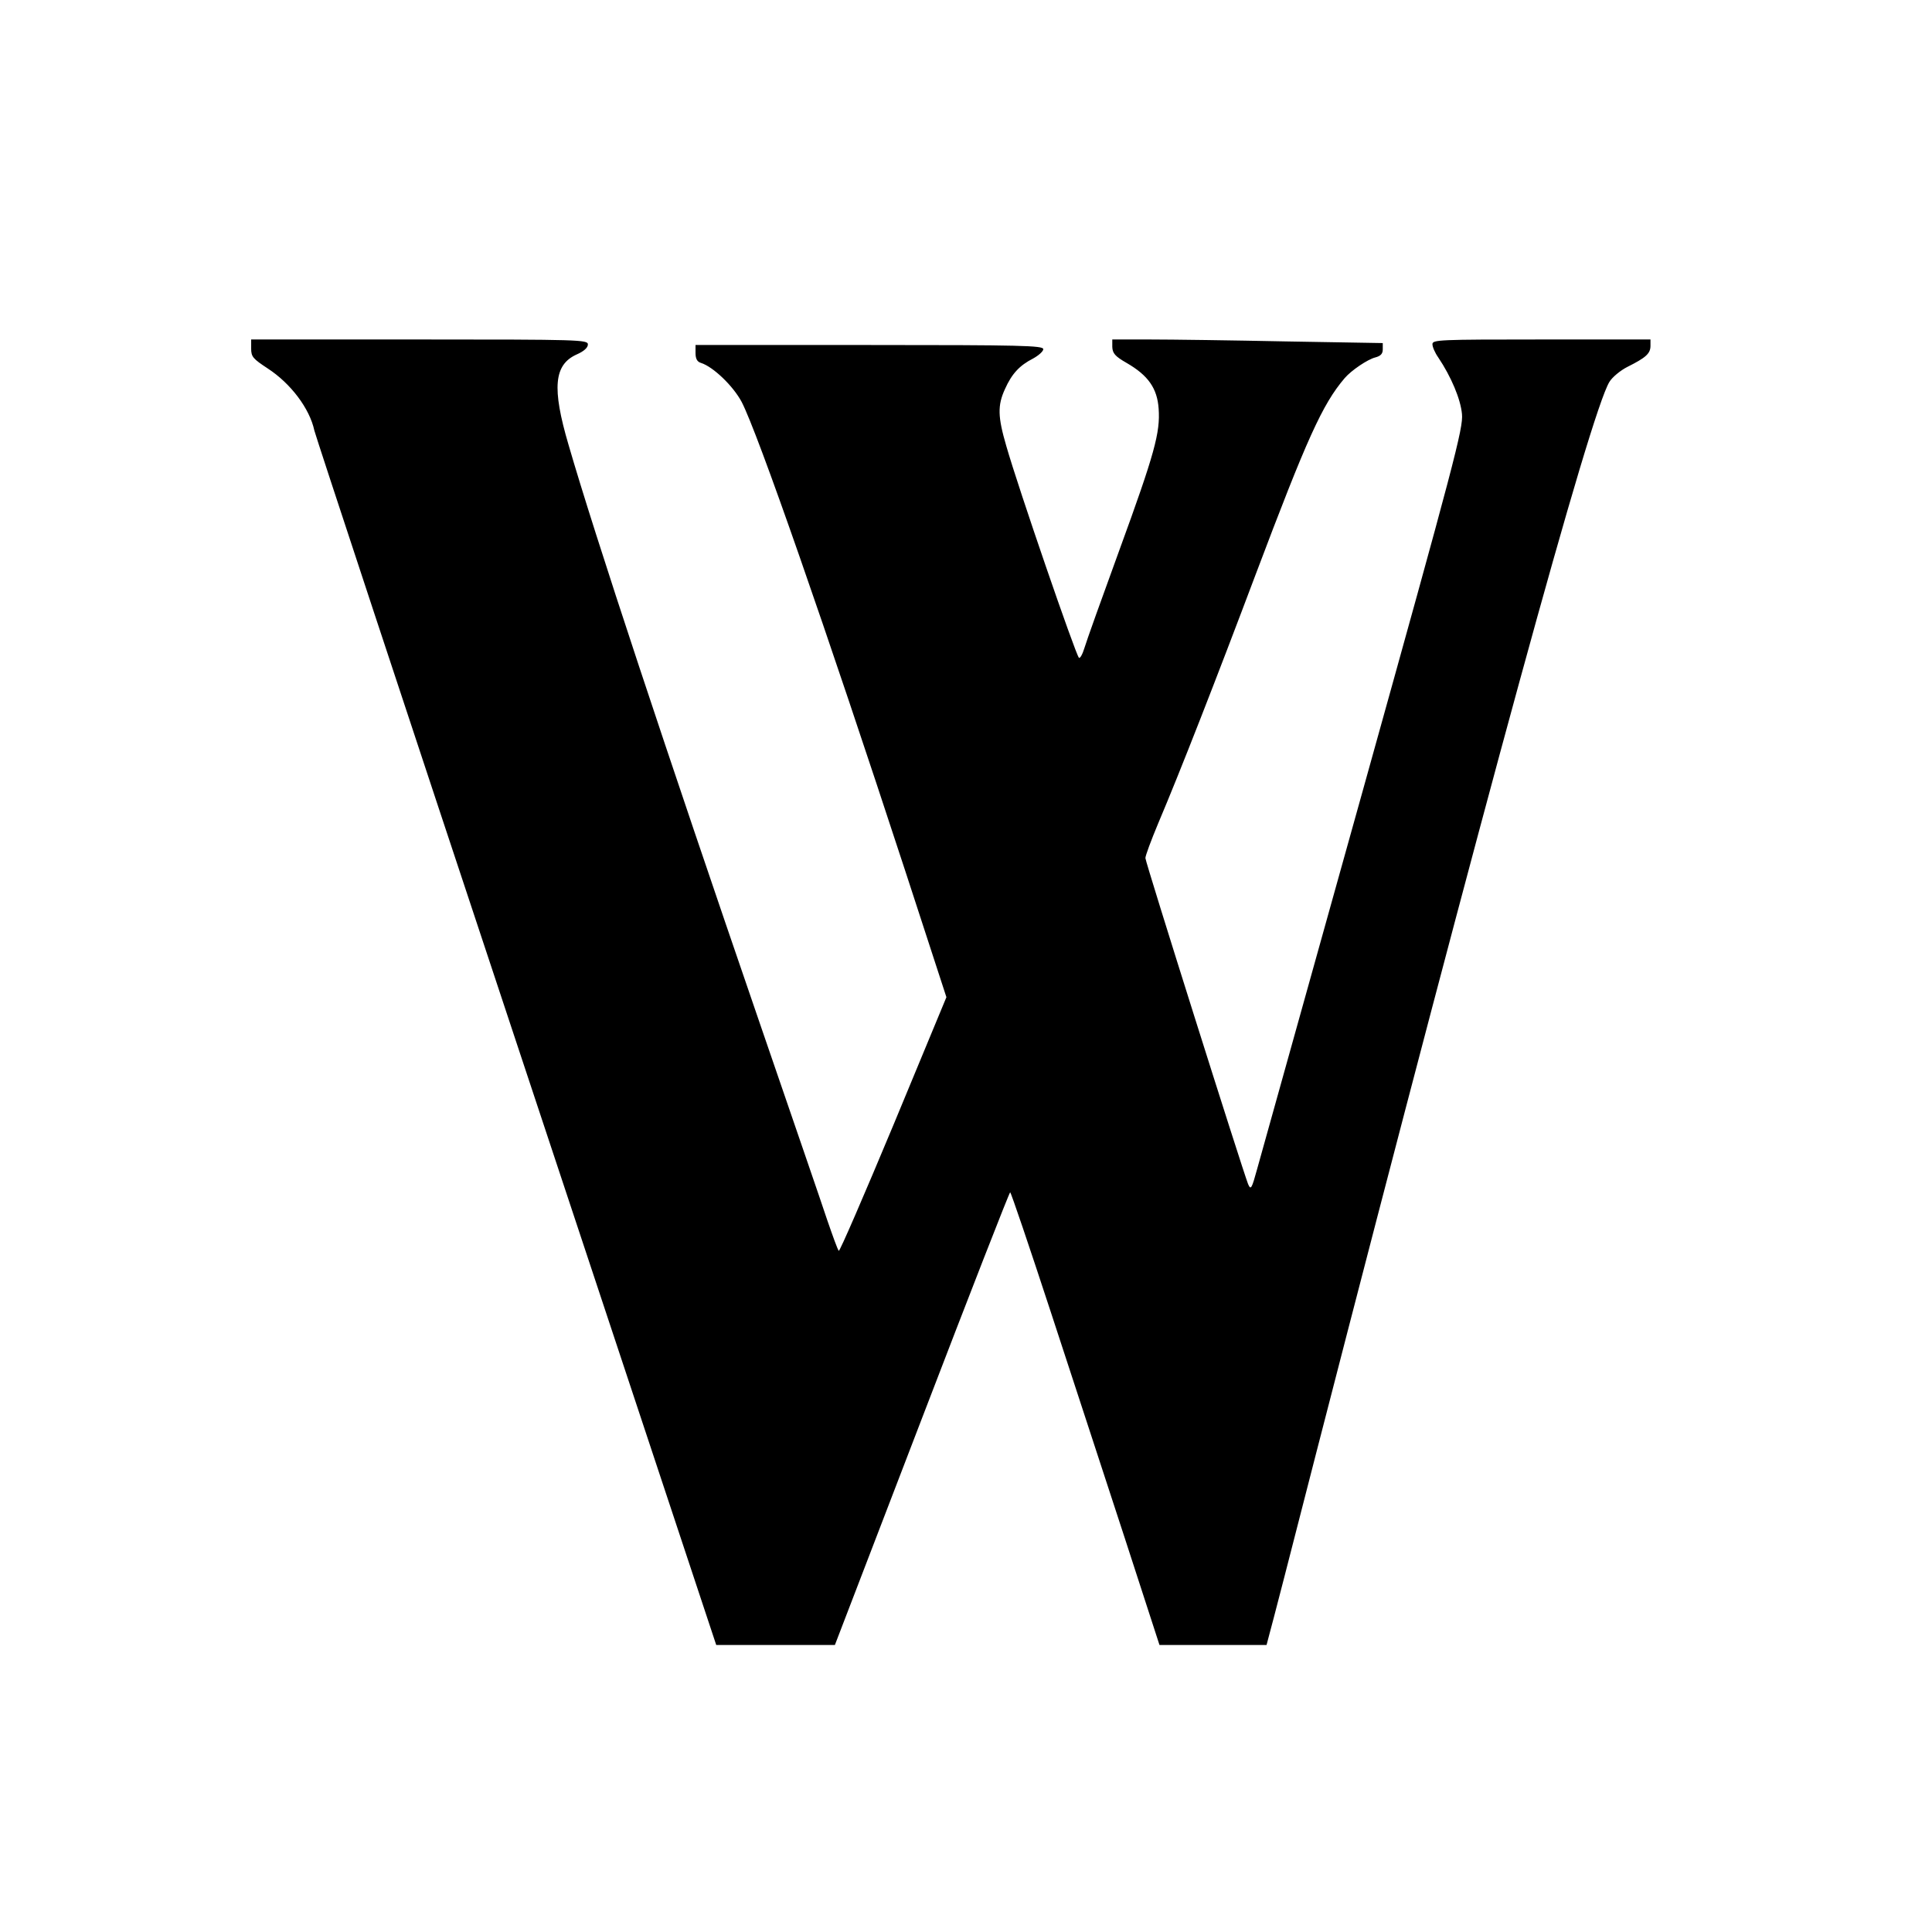 <?xml version="1.0" standalone="no"?>
<!DOCTYPE svg PUBLIC "-//W3C//DTD SVG 20010904//EN"
 "http://www.w3.org/TR/2001/REC-SVG-20010904/DTD/svg10.dtd">
<svg version="1.0" xmlns="http://www.w3.org/2000/svg"
 width="700pt" height="700pt" viewBox="0 0 700 700"
 preserveAspectRatio="xMidYMid meet">
<g transform="translate(0,700) scale(0.1,-0.1)"
fill="#000000" stroke="none">
<path d="M910 5737 c0 -30 7 -37 60 -72 83 -54 152 -145 169 -225 3 -15 332
-1012 731 -2214 l725 -2186 215 0 215 0 315 820 c173 451 317 820 320 820 3 0
69 -195 147 -433 78 -237 198 -606 268 -819 l126 -388 194 0 194 0 10 38 c6
20 83 318 171 662 613 2379 992 3762 1061 3876 10 17 40 42 66 55 66 33 83 48
83 76 l0 23 -395 0 c-370 0 -395 -1 -395 -17 0 -10 9 -31 21 -48 47 -70 81
-151 86 -205 5 -51 -27 -172 -357 -1356 -199 -714 -373 -1335 -385 -1379 -20
-73 -23 -78 -33 -55 -21 54 -372 1166 -372 1181 0 9 21 65 46 125 79 186 211
524 354 904 185 490 241 615 322 710 24 28 83 68 111 75 19 5 27 13 27 29 l0
23 -352 6 c-194 4 -415 7 -490 7 l-138 0 0 -27 c1 -23 10 -34 52 -58 78 -45
111 -92 116 -166 6 -86 -14 -161 -143 -514 -62 -170 -119 -329 -126 -353 -7
-23 -16 -39 -20 -35 -13 15 -219 613 -263 767 -31 106 -32 147 -5 206 25 56
53 86 102 111 20 11 37 26 37 34 0 13 -81 15 -630 15 l-630 0 0 -29 c0 -21 6
-32 20 -36 44 -14 116 -83 147 -141 58 -111 305 -820 594 -1703 l148 -454
-192 -463 c-106 -254 -195 -460 -198 -456 -4 4 -22 54 -42 112 -19 58 -130
380 -245 715 -339 986 -597 1765 -692 2093 -61 207 -53 291 30 328 25 11 40
24 40 36 0 17 -28 18 -610 18 l-610 0 0 -33z"/>
</g>
</svg>
